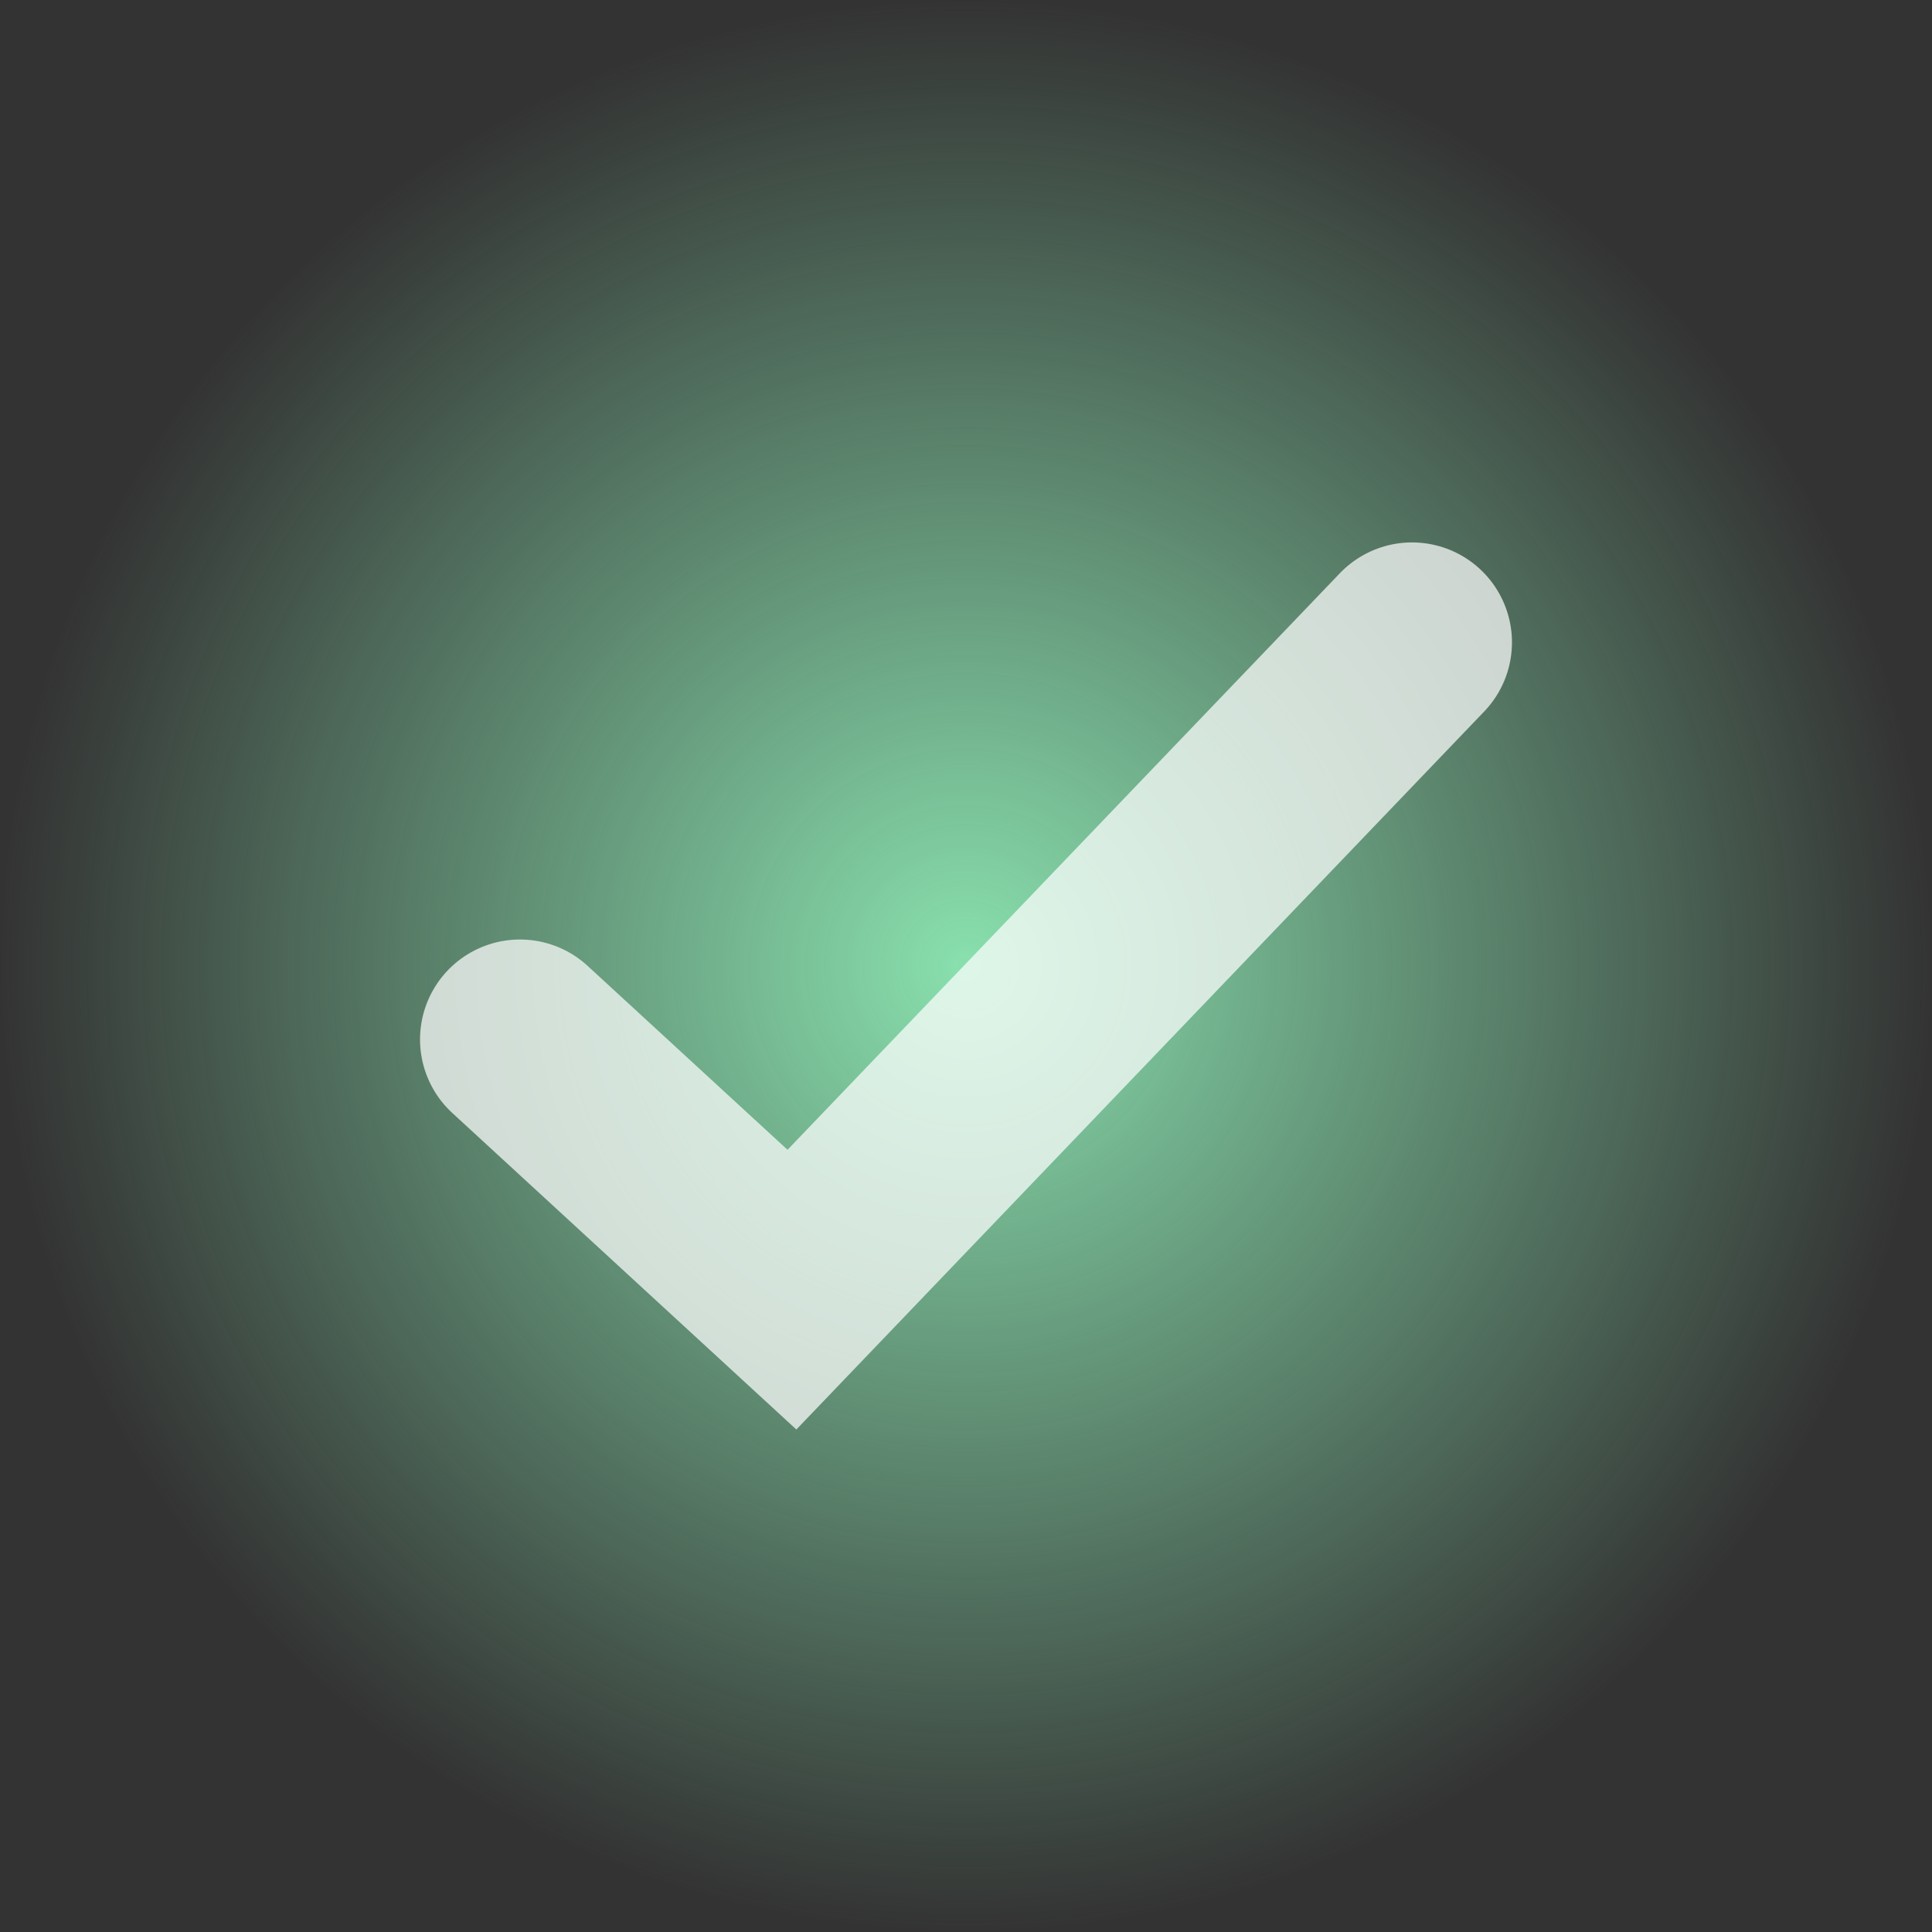 <svg version="1.1" xmlns="http://www.w3.org/2000/svg" xmlns:xlink="http://www.w3.org/1999/xlink" width="343.147" height="343.147" viewBox="0,0,343.147,343.147"><rect x="0" y="0" width="343.147" height="343.147" fill="#333333" stroke="none"/><defs><radialGradient cx="240" cy="180" r="171.574" gradientUnits="userSpaceOnUse" id="color-1"><stop offset="0" stop-color="#89e0ae"/><stop offset="1" stop-color="#89e0ae" stop-opacity="0"/></radialGradient></defs><g transform="translate(-68.426,-8.426)"><g data-paper-data="{&quot;isPaintingLayer&quot;:true}" fill-rule="nonzero" stroke-linejoin="miter" stroke-miterlimit="10" stroke-dasharray="" stroke-dashoffset="0" style="mix-blend-mode: normal"><path d="M68.426,180c0,-94.757 76.816,-171.574 171.574,-171.574c94.757,0 171.574,76.816 171.574,171.574c0,94.757 -76.816,171.574 -171.574,171.574c-94.757,0 -171.574,-76.816 -171.574,-171.574z" fill="url(#color-1)" stroke="none" stroke-width="0" stroke-linecap="butt"/><path d="M319.221,122.516l-110.137,114.968l-48.306,-44.441" fill="none" stroke-opacity="0.718" stroke="#ffffff" stroke-width="35.5" stroke-linecap="round"/></g></g></svg>